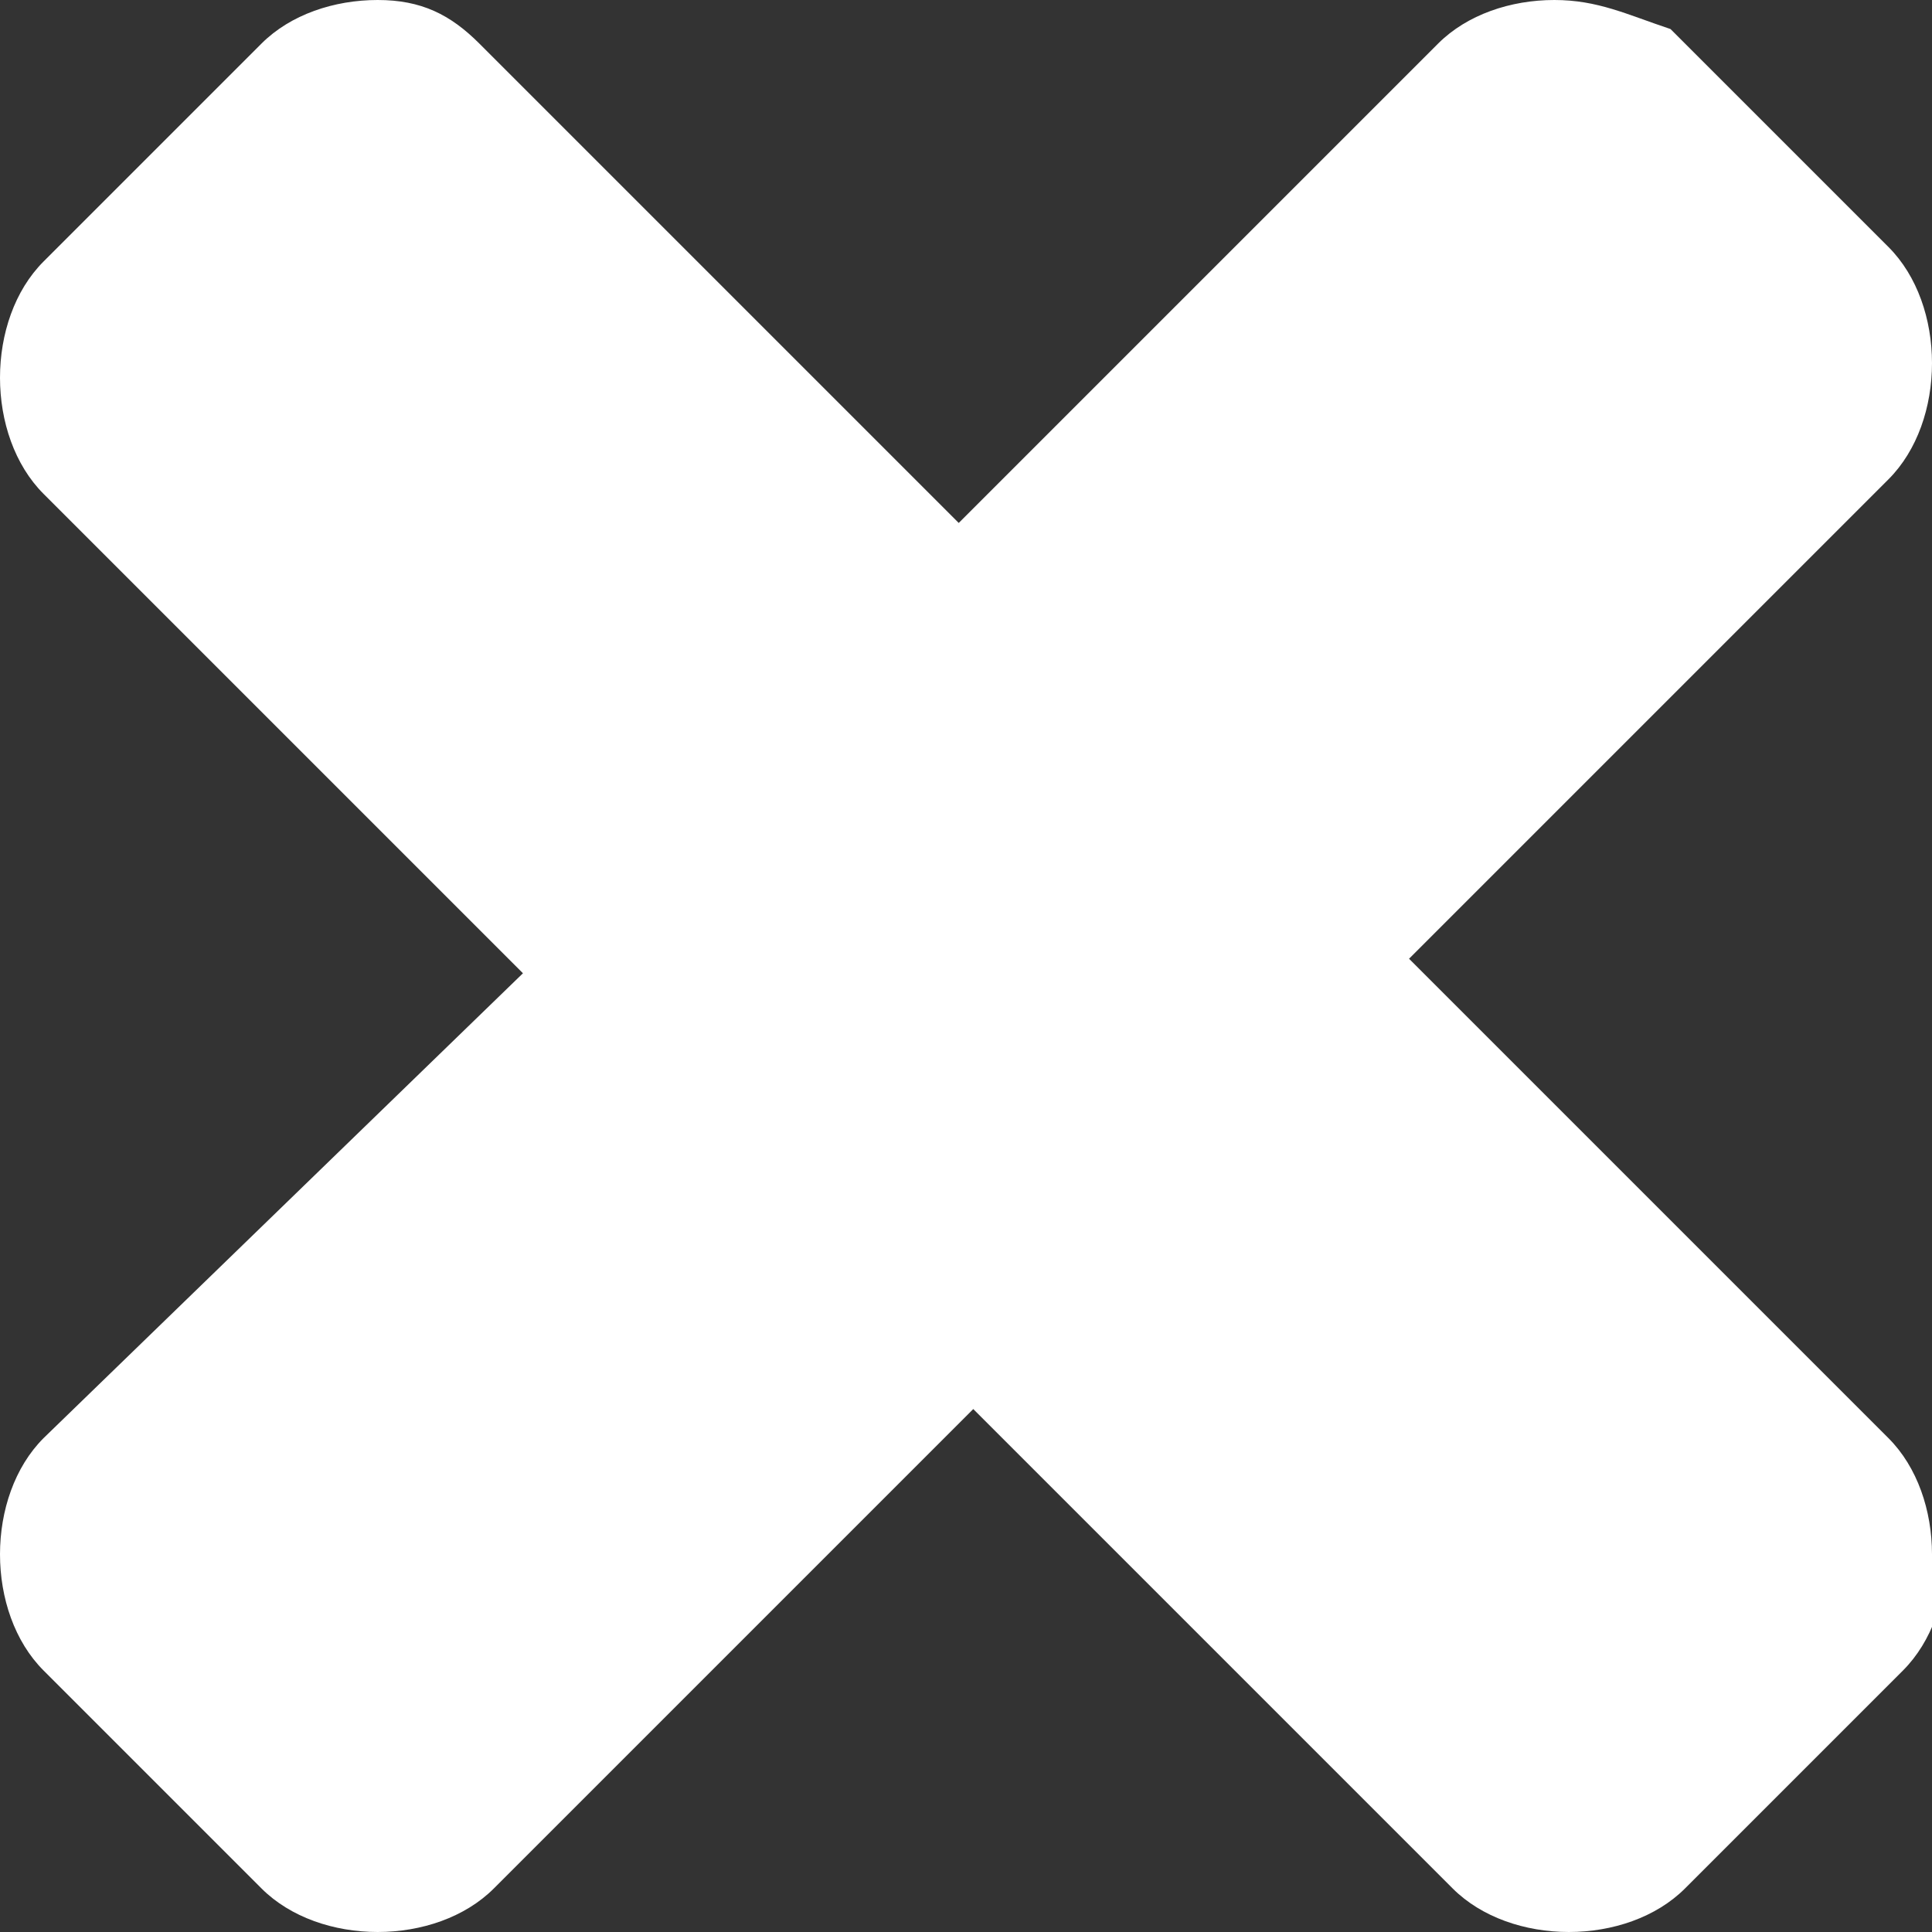 <?xml version="1.0" encoding="UTF-8"?>
<svg xmlns="http://www.w3.org/2000/svg" version="1.1" viewBox="0 0 13.3 13.3">
  <rect x="0" y="0" width="13.3" height="13.3" fill="#333333" stroke="none"/>
  <defs>
    <style>
      .cls-1 {
        fill: #fff;
      }
    </style>
  </defs>
  <!-- Generator: Adobe Illustrator 28.6.0, SVG Export Plug-In . SVG Version: 1.2.0 Build 709)  -->
  <g>
    <g id="Layer_1">
      <path id="Path_681" class="cls-1" d="M13.3,10.7c0-.3-.1-.6-.3-.8l-3.3-3.3,3.3-3.3c.2-.2.3-.5.3-.8,0-.3-.1-.6-.3-.8l-1.5-1.5C11.2.1,11,0,10.7,0c-.3,0-.6.1-.8.3l-3.3,3.3L3.3.3C3.1.1,2.9,0,2.6,0c-.3,0-.6.1-.8.3L.3,1.8C.1,2,0,2.3,0,2.6c0,.3.1.6.3.8l3.3,3.3L.3,9.9C.1,10.1,0,10.4,0,10.7c0,.3.1.6.3.8l1.5,1.5c.2.2.5.3.8.3.3,0,.6-.1.8-.3l3.3-3.3,3.3,3.3c.2.2.5.3.8.3.3,0,.6-.1.8-.3l1.5-1.5c.2-.2.3-.5.3-.8Z"/>
    </g>
  </g>
</svg>